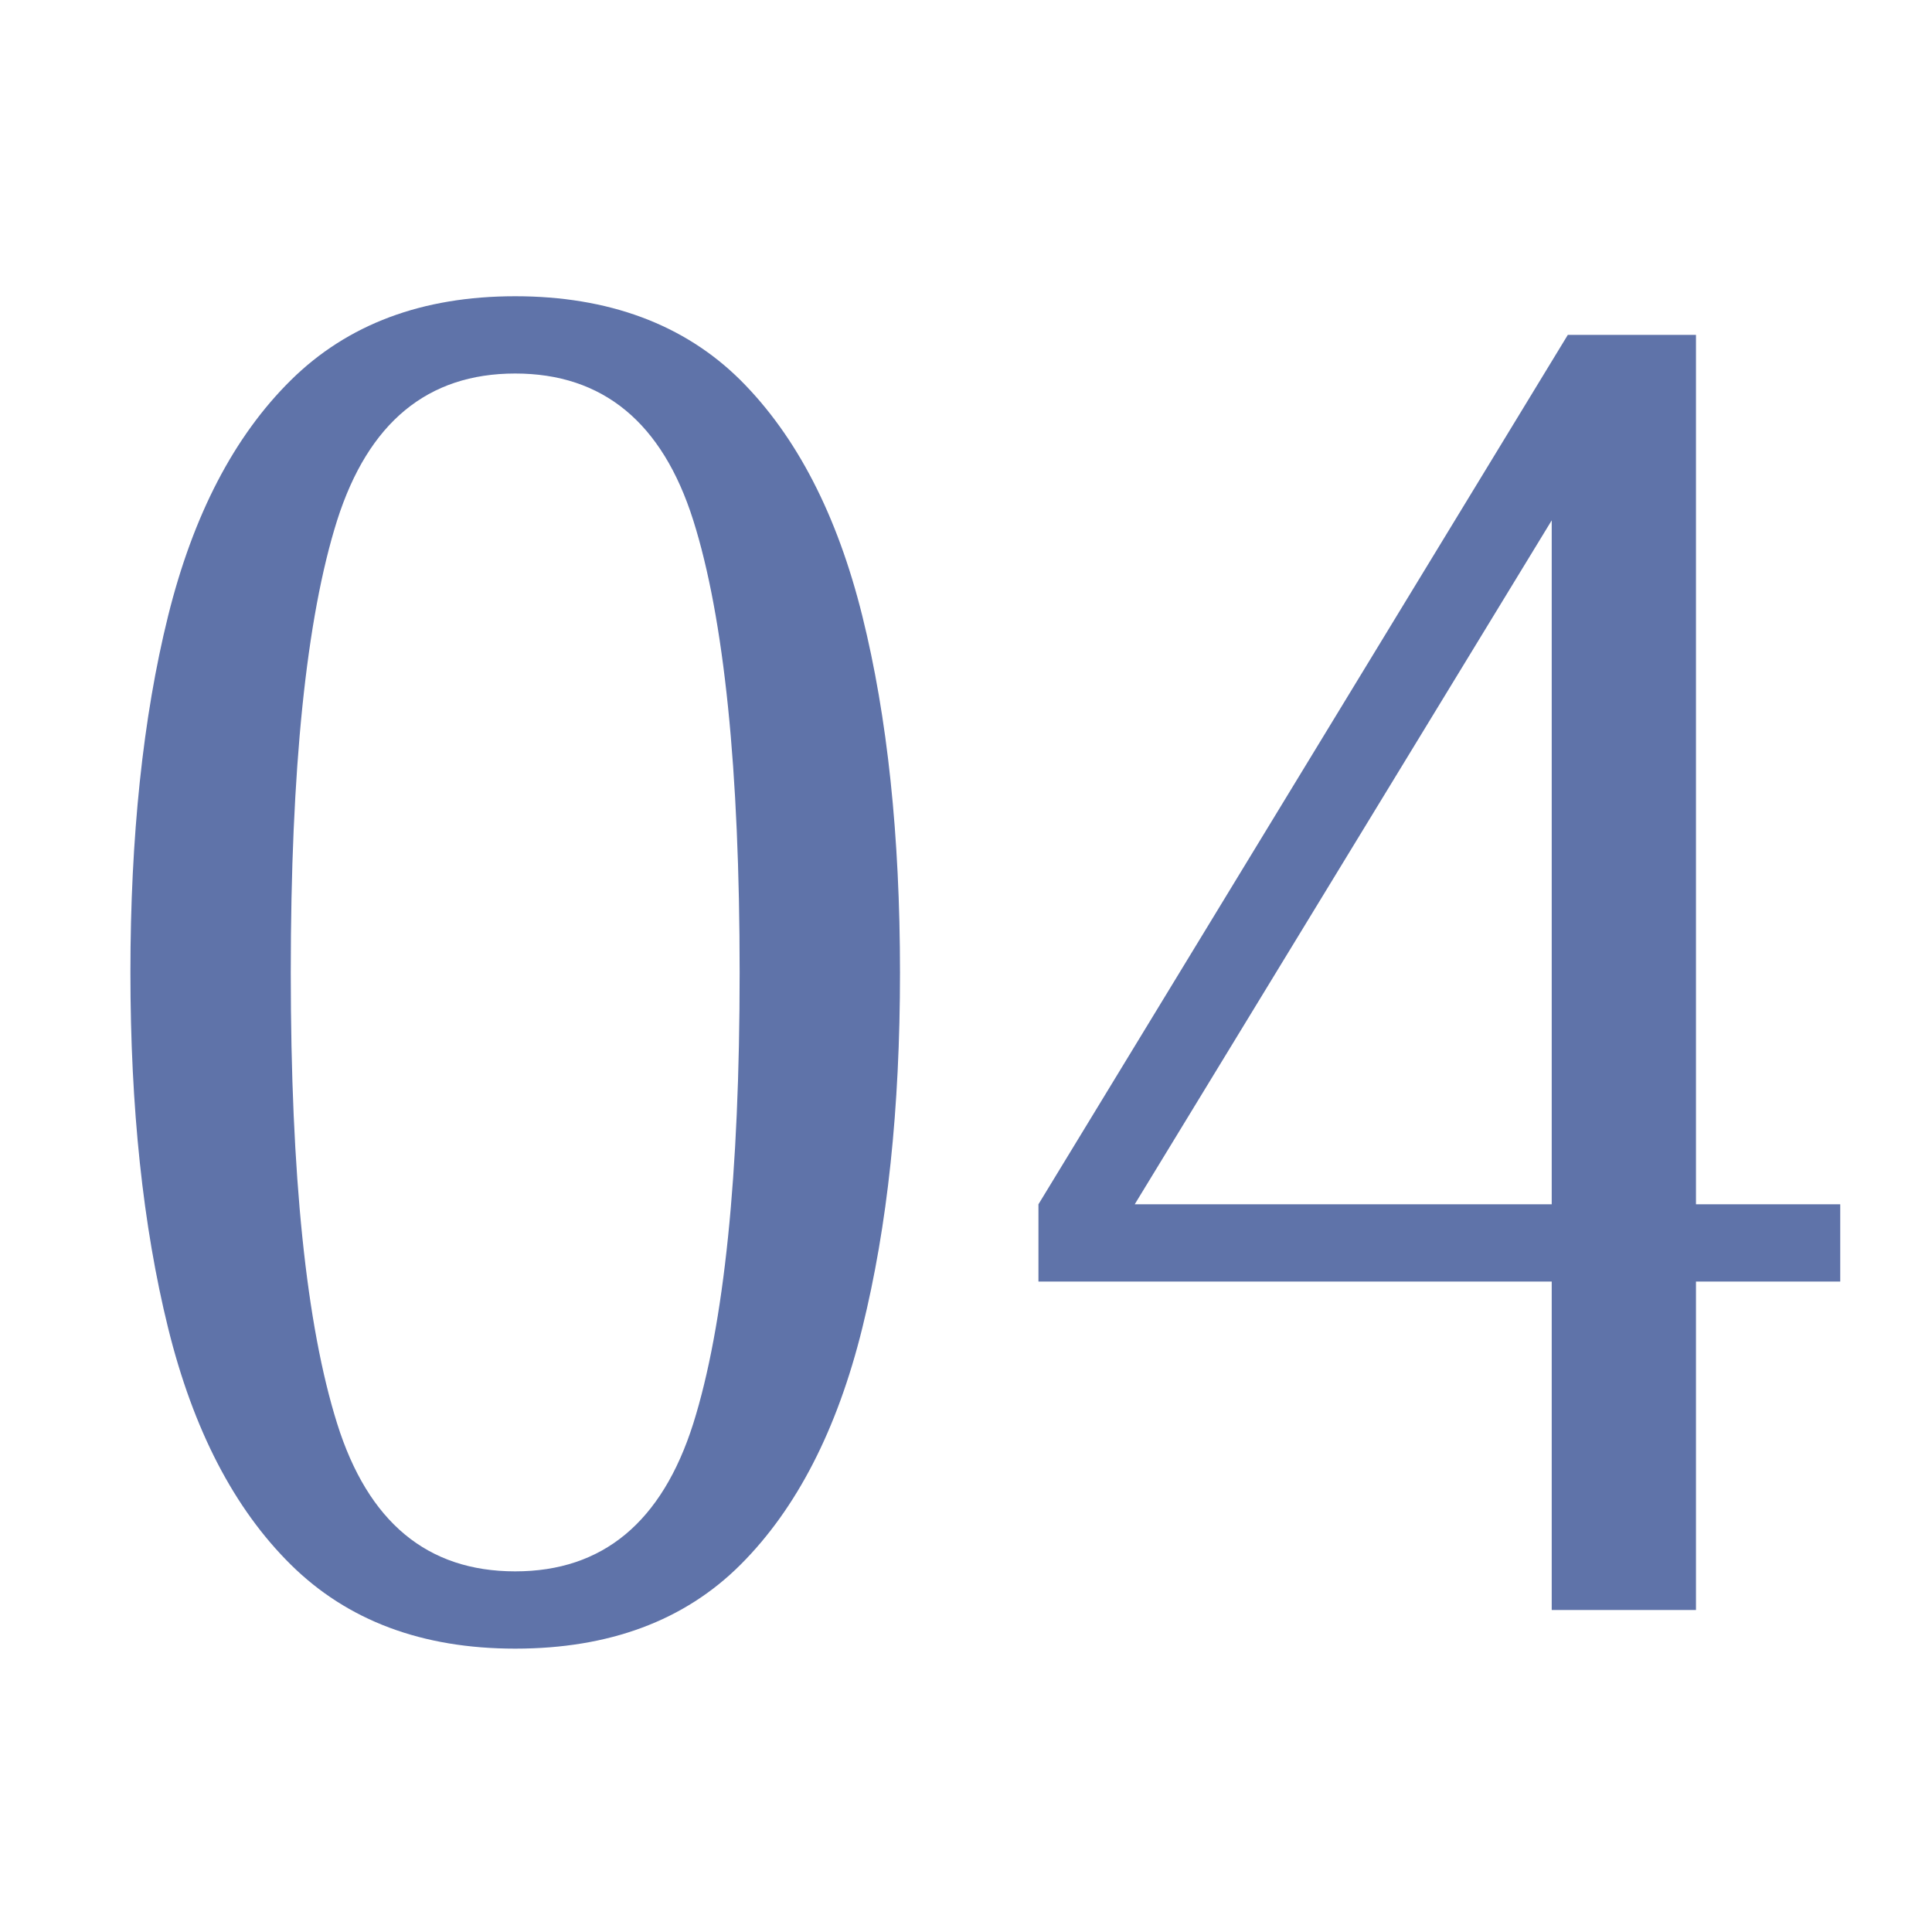 <?xml version="1.0" encoding="UTF-8"?><svg id="_イヤー_2" xmlns="http://www.w3.org/2000/svg" xmlns:xlink="http://www.w3.org/1999/xlink" viewBox="0 0 60 60"><defs><style>.cls-1{fill:none;}.cls-2{clip-path:url(#clippath);}.cls-3{fill:#1b3784;}.cls-4{opacity:.7;}</style><clipPath id="clippath"><rect class="cls-1" width="60" height="60"/></clipPath></defs><g id="design"><g class="cls-2"><g class="cls-4"><path class="cls-3" d="M16,51.2c-2.89,0-5.21-.87-6.97-2.61-1.76-1.74-3.03-4.19-3.81-7.35-.78-3.16-1.17-6.84-1.17-11.04s.39-7.93,1.17-11.07c.78-3.14,2.05-5.58,3.81-7.32,1.76-1.74,4.08-2.61,6.97-2.61s5.25,.87,7,2.61c1.74,1.74,3,4.18,3.78,7.32,.78,3.14,1.17,6.83,1.17,11.07s-.39,7.88-1.17,11.04c-.78,3.16-2.04,5.61-3.78,7.35-1.74,1.74-4.08,2.61-7,2.61Zm0-2.4c2.72,0,4.56-1.53,5.53-4.59,.96-3.06,1.44-7.73,1.44-14.01s-.48-11-1.44-14.04c-.96-3.04-2.81-4.56-5.53-4.56s-4.56,1.52-5.53,4.56c-.96,3.04-1.44,7.72-1.44,14.04s.48,10.95,1.44,14.01,2.8,4.59,5.53,4.59Z"/><path class="cls-3" d="M48.19,50v-10.2h-15.94v-2.4L48.69,10.4h3.98v27h4.48v2.4h-4.48v10.2h-4.48Zm-12.95-12.6h12.95V16.16l-12.95,21.24Z"/></g></g></g></svg>